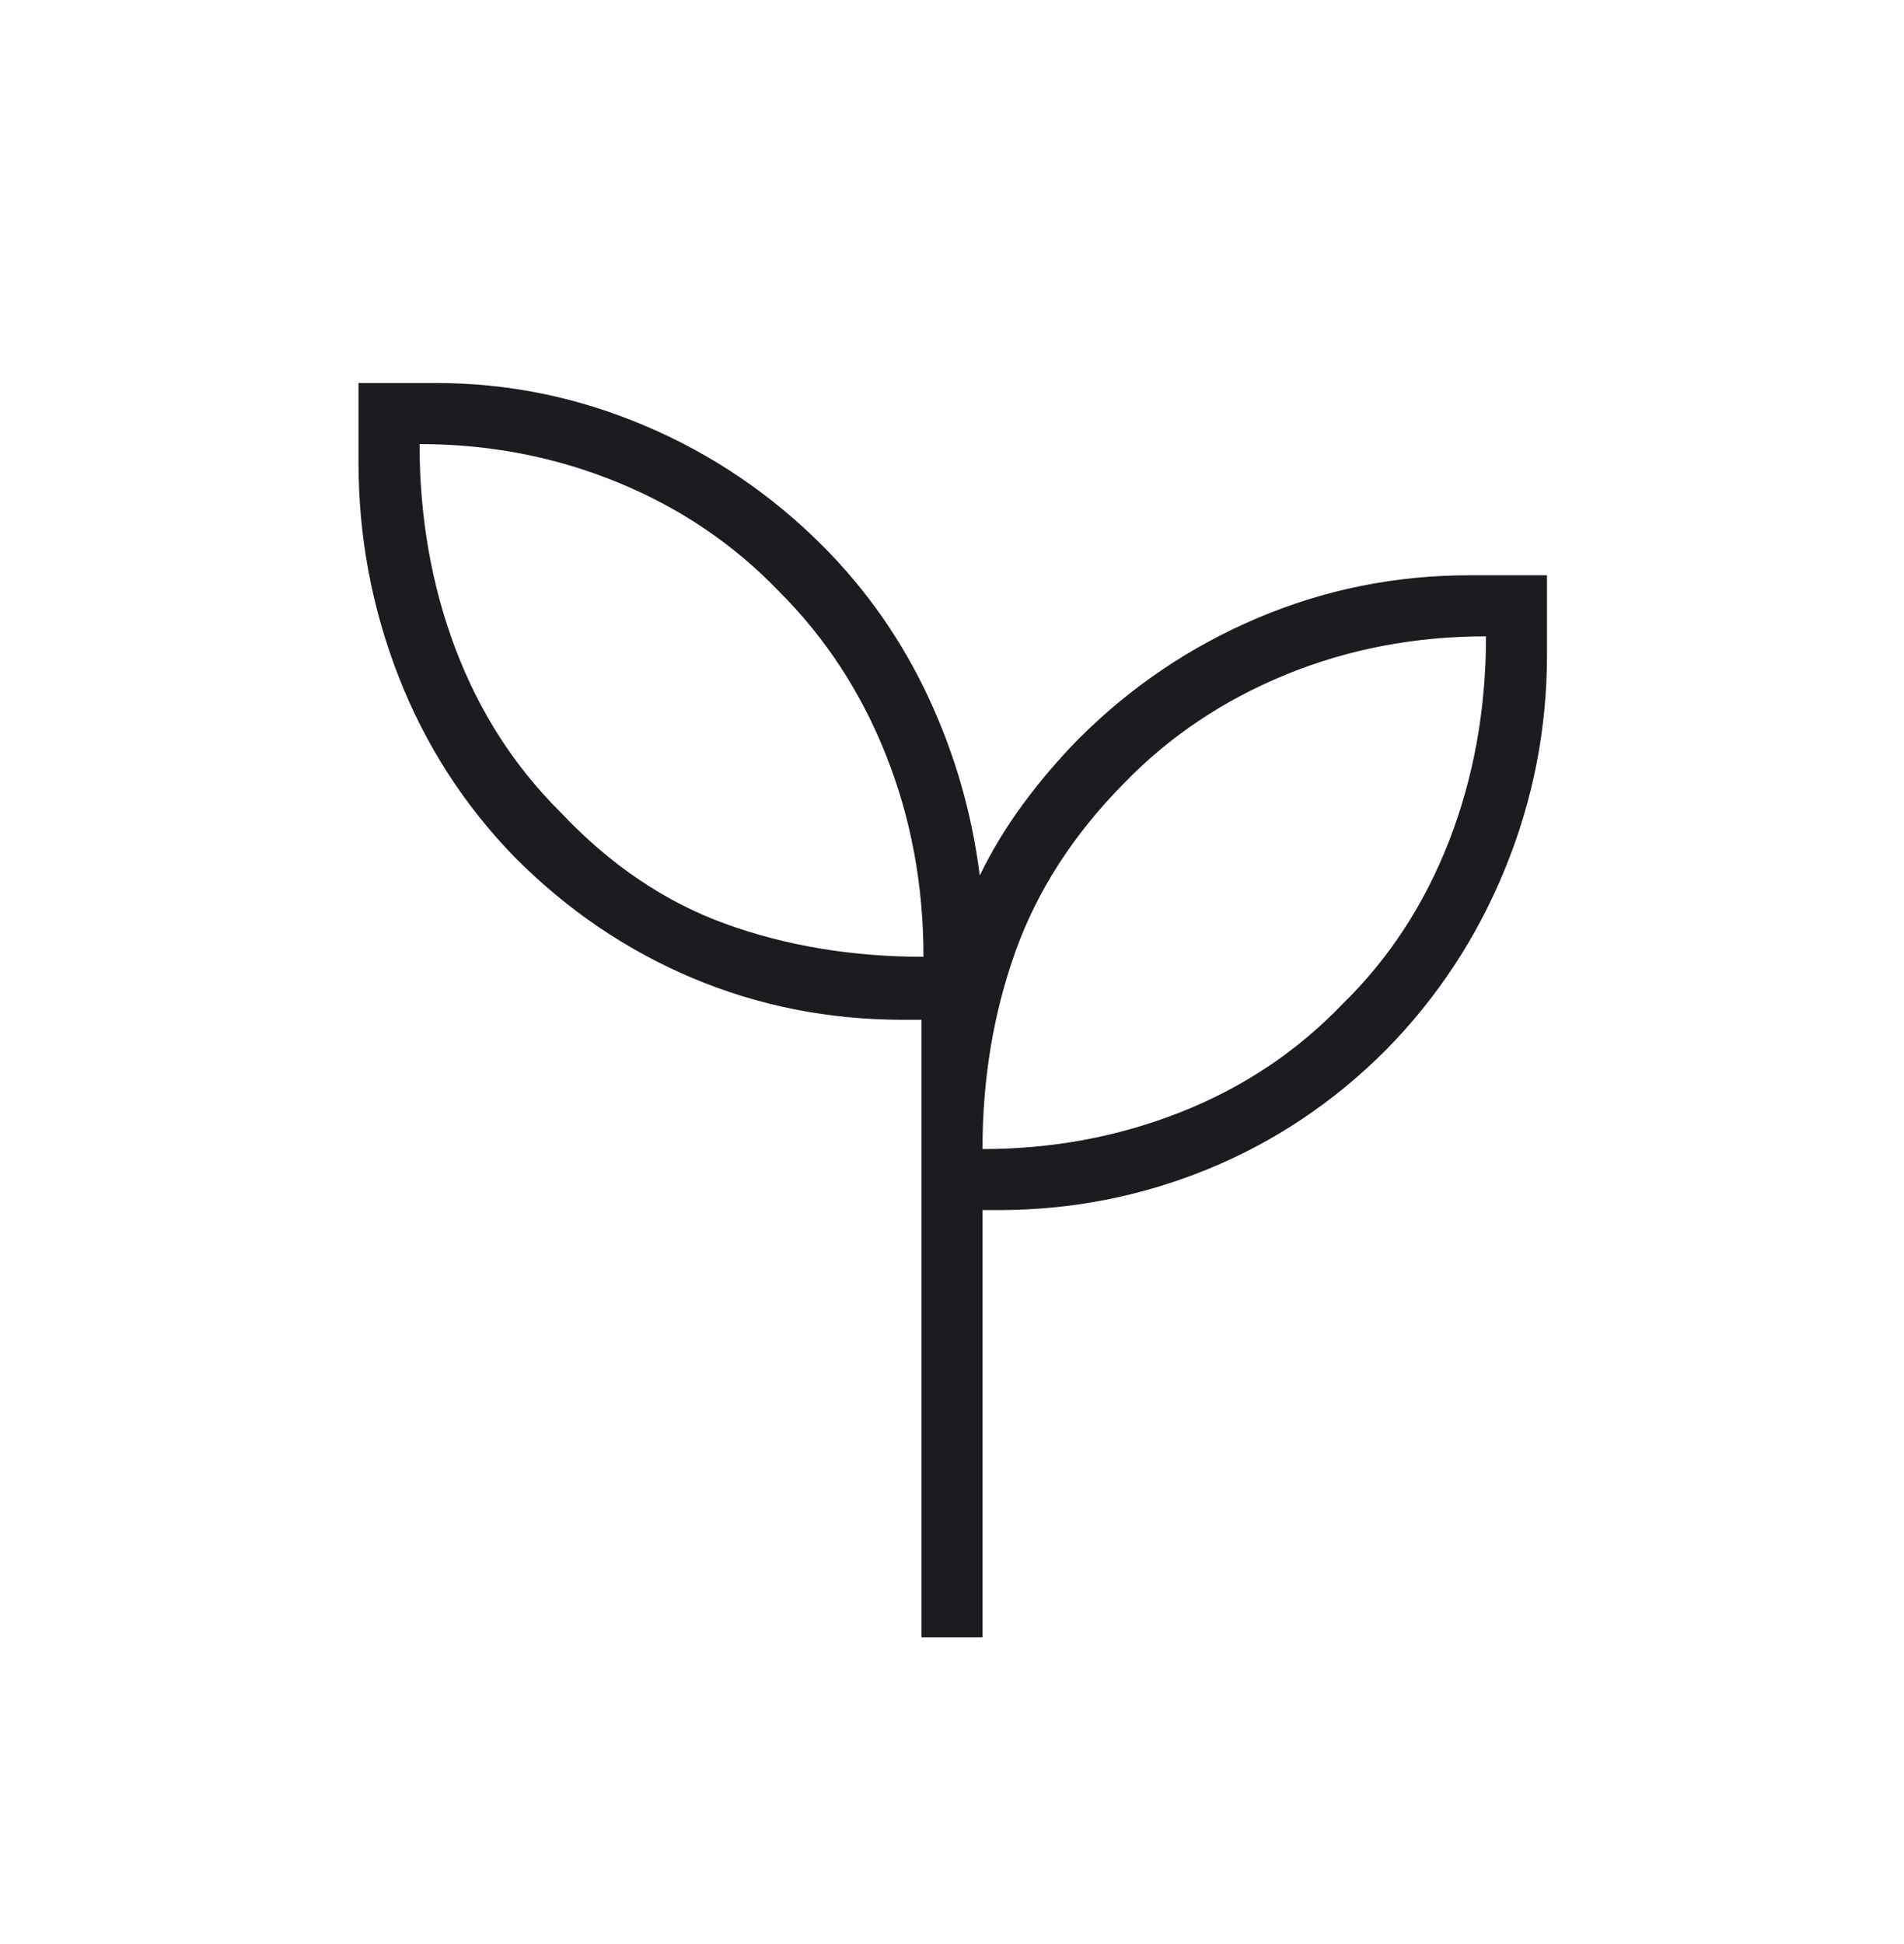 <svg width="48" height="49" viewBox="0 0 48 49" fill="none" xmlns="http://www.w3.org/2000/svg">
<mask id="mask0_36_51" style="mask-type:alpha" maskUnits="userSpaceOnUse" x="0" y="0" width="48" height="49">
<rect y="0.5" width="48" height="48" fill="#D9D9D9"/>
</mask>
<g mask="url(#mask0_36_51)">
<path d="M23.231 41.269V25.704H22.769C20.892 25.704 19.122 25.353 17.458 24.652C15.794 23.951 14.304 22.94 12.989 21.619C11.701 20.299 10.721 18.776 10.048 17.05C9.375 15.324 9.038 13.526 9.038 11.654V9.654H10.998C12.812 9.654 14.564 10.012 16.255 10.729C17.946 11.445 19.447 12.461 20.758 13.777C21.858 14.885 22.74 16.151 23.406 17.577C24.071 19.003 24.503 20.499 24.7 22.066C25.006 21.438 25.371 20.836 25.795 20.261C26.219 19.686 26.685 19.14 27.192 18.623C28.509 17.307 30.015 16.291 31.708 15.575C33.401 14.858 35.18 14.5 37.045 14.5H39V16.5C39 18.374 38.647 20.175 37.94 21.902C37.234 23.63 36.232 25.152 34.934 26.47C33.616 27.787 32.117 28.788 30.438 29.473C28.757 30.158 27.001 30.5 25.169 30.5H24.769V41.269H23.231ZM23.281 24.116C23.281 22.313 22.967 20.62 22.338 19.037C21.71 17.453 20.813 16.079 19.646 14.914C18.505 13.723 17.149 12.805 15.577 12.16C14.005 11.515 12.338 11.193 10.577 11.193C10.577 13.036 10.879 14.756 11.482 16.352C12.086 17.948 12.972 19.324 14.139 20.481C15.384 21.801 16.771 22.737 18.298 23.289C19.825 23.84 21.486 24.116 23.281 24.116ZM24.769 28.962C26.538 28.962 28.209 28.649 29.781 28.025C31.353 27.401 32.709 26.493 33.85 25.302C35.017 24.162 35.91 22.794 36.531 21.198C37.151 19.602 37.462 17.882 37.462 16.039C35.666 16.039 33.983 16.361 32.411 17.006C30.84 17.651 29.483 18.56 28.343 19.735C27.063 21.03 26.147 22.449 25.596 23.993C25.045 25.536 24.769 27.192 24.769 28.962Z" fill="#1C1B1F"/>
</g>
</svg>

